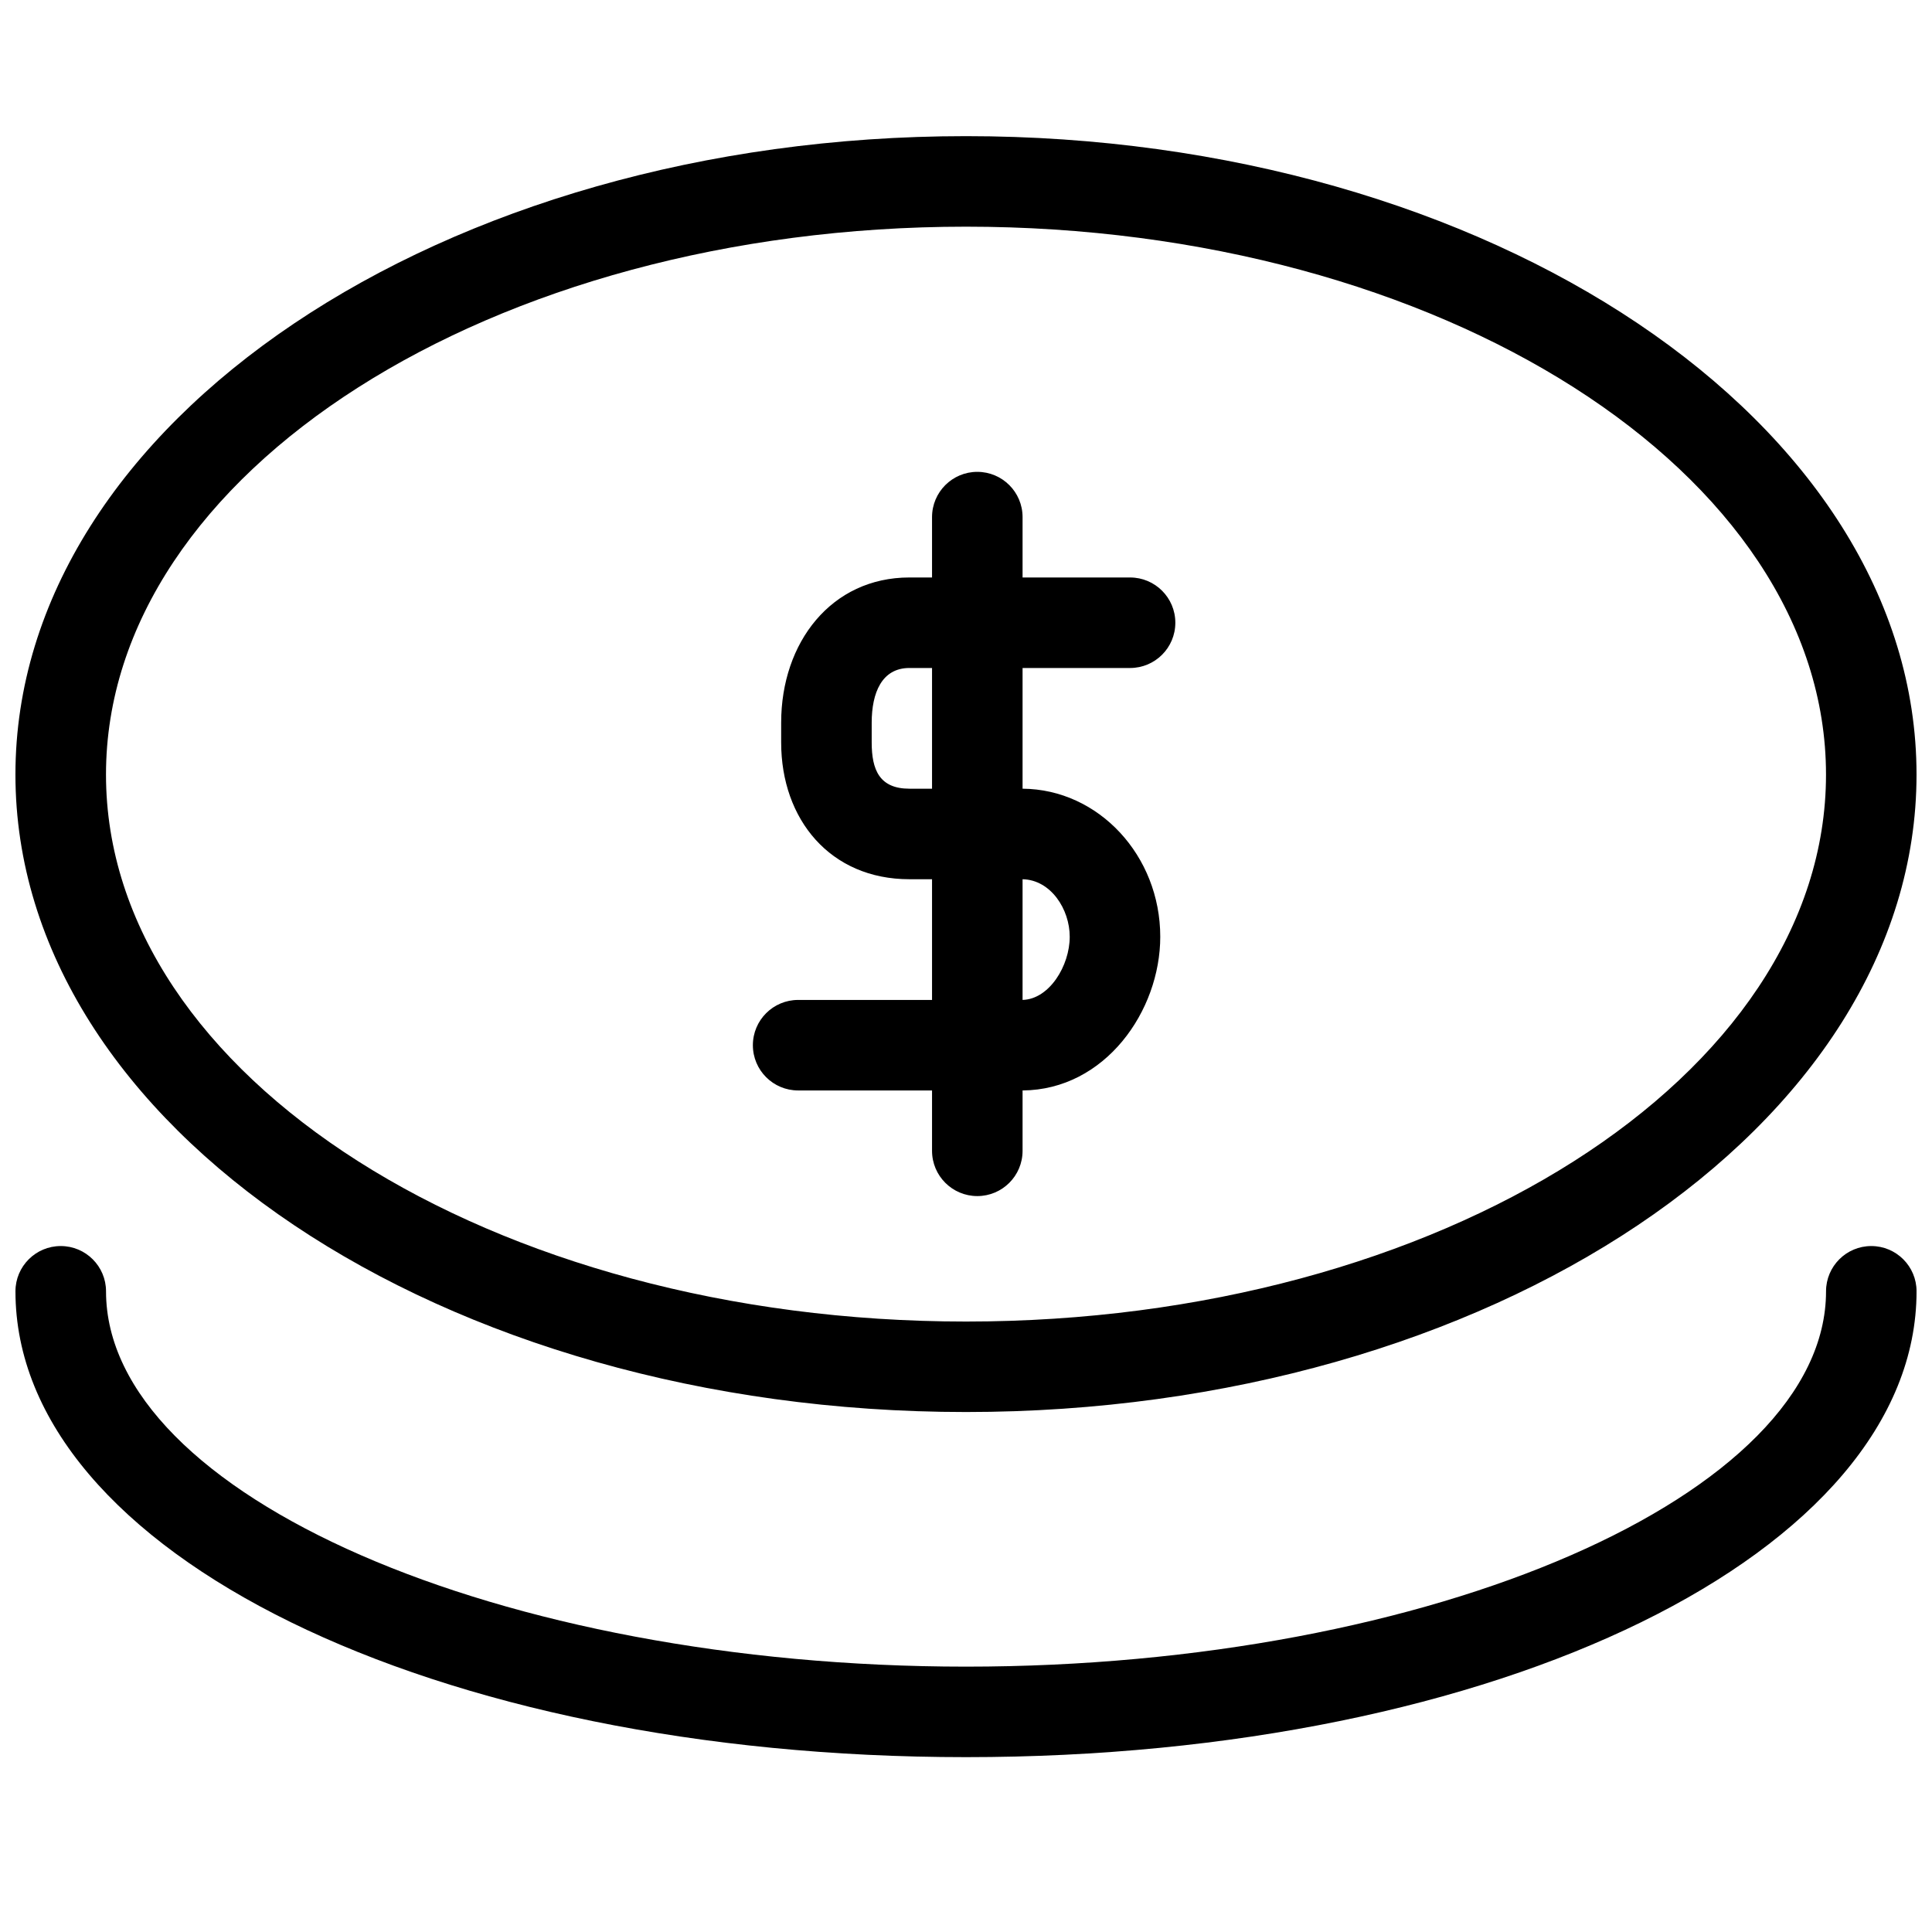 <?xml version="1.0" encoding="UTF-8"?>
<!-- The Best Svg Icon site in the world: iconSvg.co, Visit us! https://iconsvg.co -->
<svg width="800px" height="800px" version="1.1" viewBox="144 144 512 512" xmlns="http://www.w3.org/2000/svg">
 <defs>
  <clipPath id="a">
   <path d="m148.09 180h503.81v430h-503.81z"/>
  </clipPath>
 </defs>
 <g clip-path="url(#a)">
  <path d="m400 180.08c-138.9 0-251.91 75.949-251.91 169.19 0 93.227 113 168.93 251.91 168.93 138.9 0 251.9-75.707 251.9-168.93 0-93.238-113-169.19-251.9-169.19zm0 23.992c125.67 0 227.91 65.191 227.91 145.2 0 79.992-102.24 144.95-227.91 144.95-125.68 0-227.91-64.953-227.91-144.95 0-80.004 102.24-145.2 227.91-145.2zm2.996 64.973c-6.621 0-11.996 5.367-11.996 11.996v15.996h-5.996c-20.664 0-33.988 17.195-33.988 38.484v5.246c0 20.344 12.973 36.238 33.988 36.238h5.996v31.988h-35.484c-6.621 0-11.996 5.363-11.996 11.996 0 6.629 5.375 11.992 11.996 11.992h35.484v15.996c0 6.629 5.375 11.996 11.996 11.996s11.996-5.367 11.996-11.996v-15.996c21.867-0.16 36.488-21.066 36.488-40.734 0-21.484-16.316-39.09-36.488-39.234v-31.988h28.488c6.625 0 11.996-5.363 11.996-11.996 0-6.629-5.371-11.992-11.996-11.992h-28.488v-15.996c0-6.629-5.375-11.996-11.996-11.996zm-17.992 51.98h5.996v31.988h-5.996c-7.941 0-9.996-5.008-9.996-12.246v-5.246c0-7.926 2.688-14.496 9.996-14.496zm29.988 55.98c7.512 0.172 12.496 7.969 12.496 15.242 0 7.688-5.406 16.551-12.496 16.746zm-254.9 97.211c-6.621 0-11.996 5.375-11.996 11.996 0 69.254 110.65 123.45 251.91 123.45 141.25 0 251.9-54.199 251.9-123.45 0-6.621-5.371-11.996-11.996-11.996-6.621 0-11.992 5.375-11.992 11.996 0 53.941-104.38 99.465-227.91 99.465-123.54 0-227.91-45.523-227.91-99.465 0-6.621-5.375-11.996-11.996-11.996z" fill-rule="evenodd"/>
 </g>
</svg>